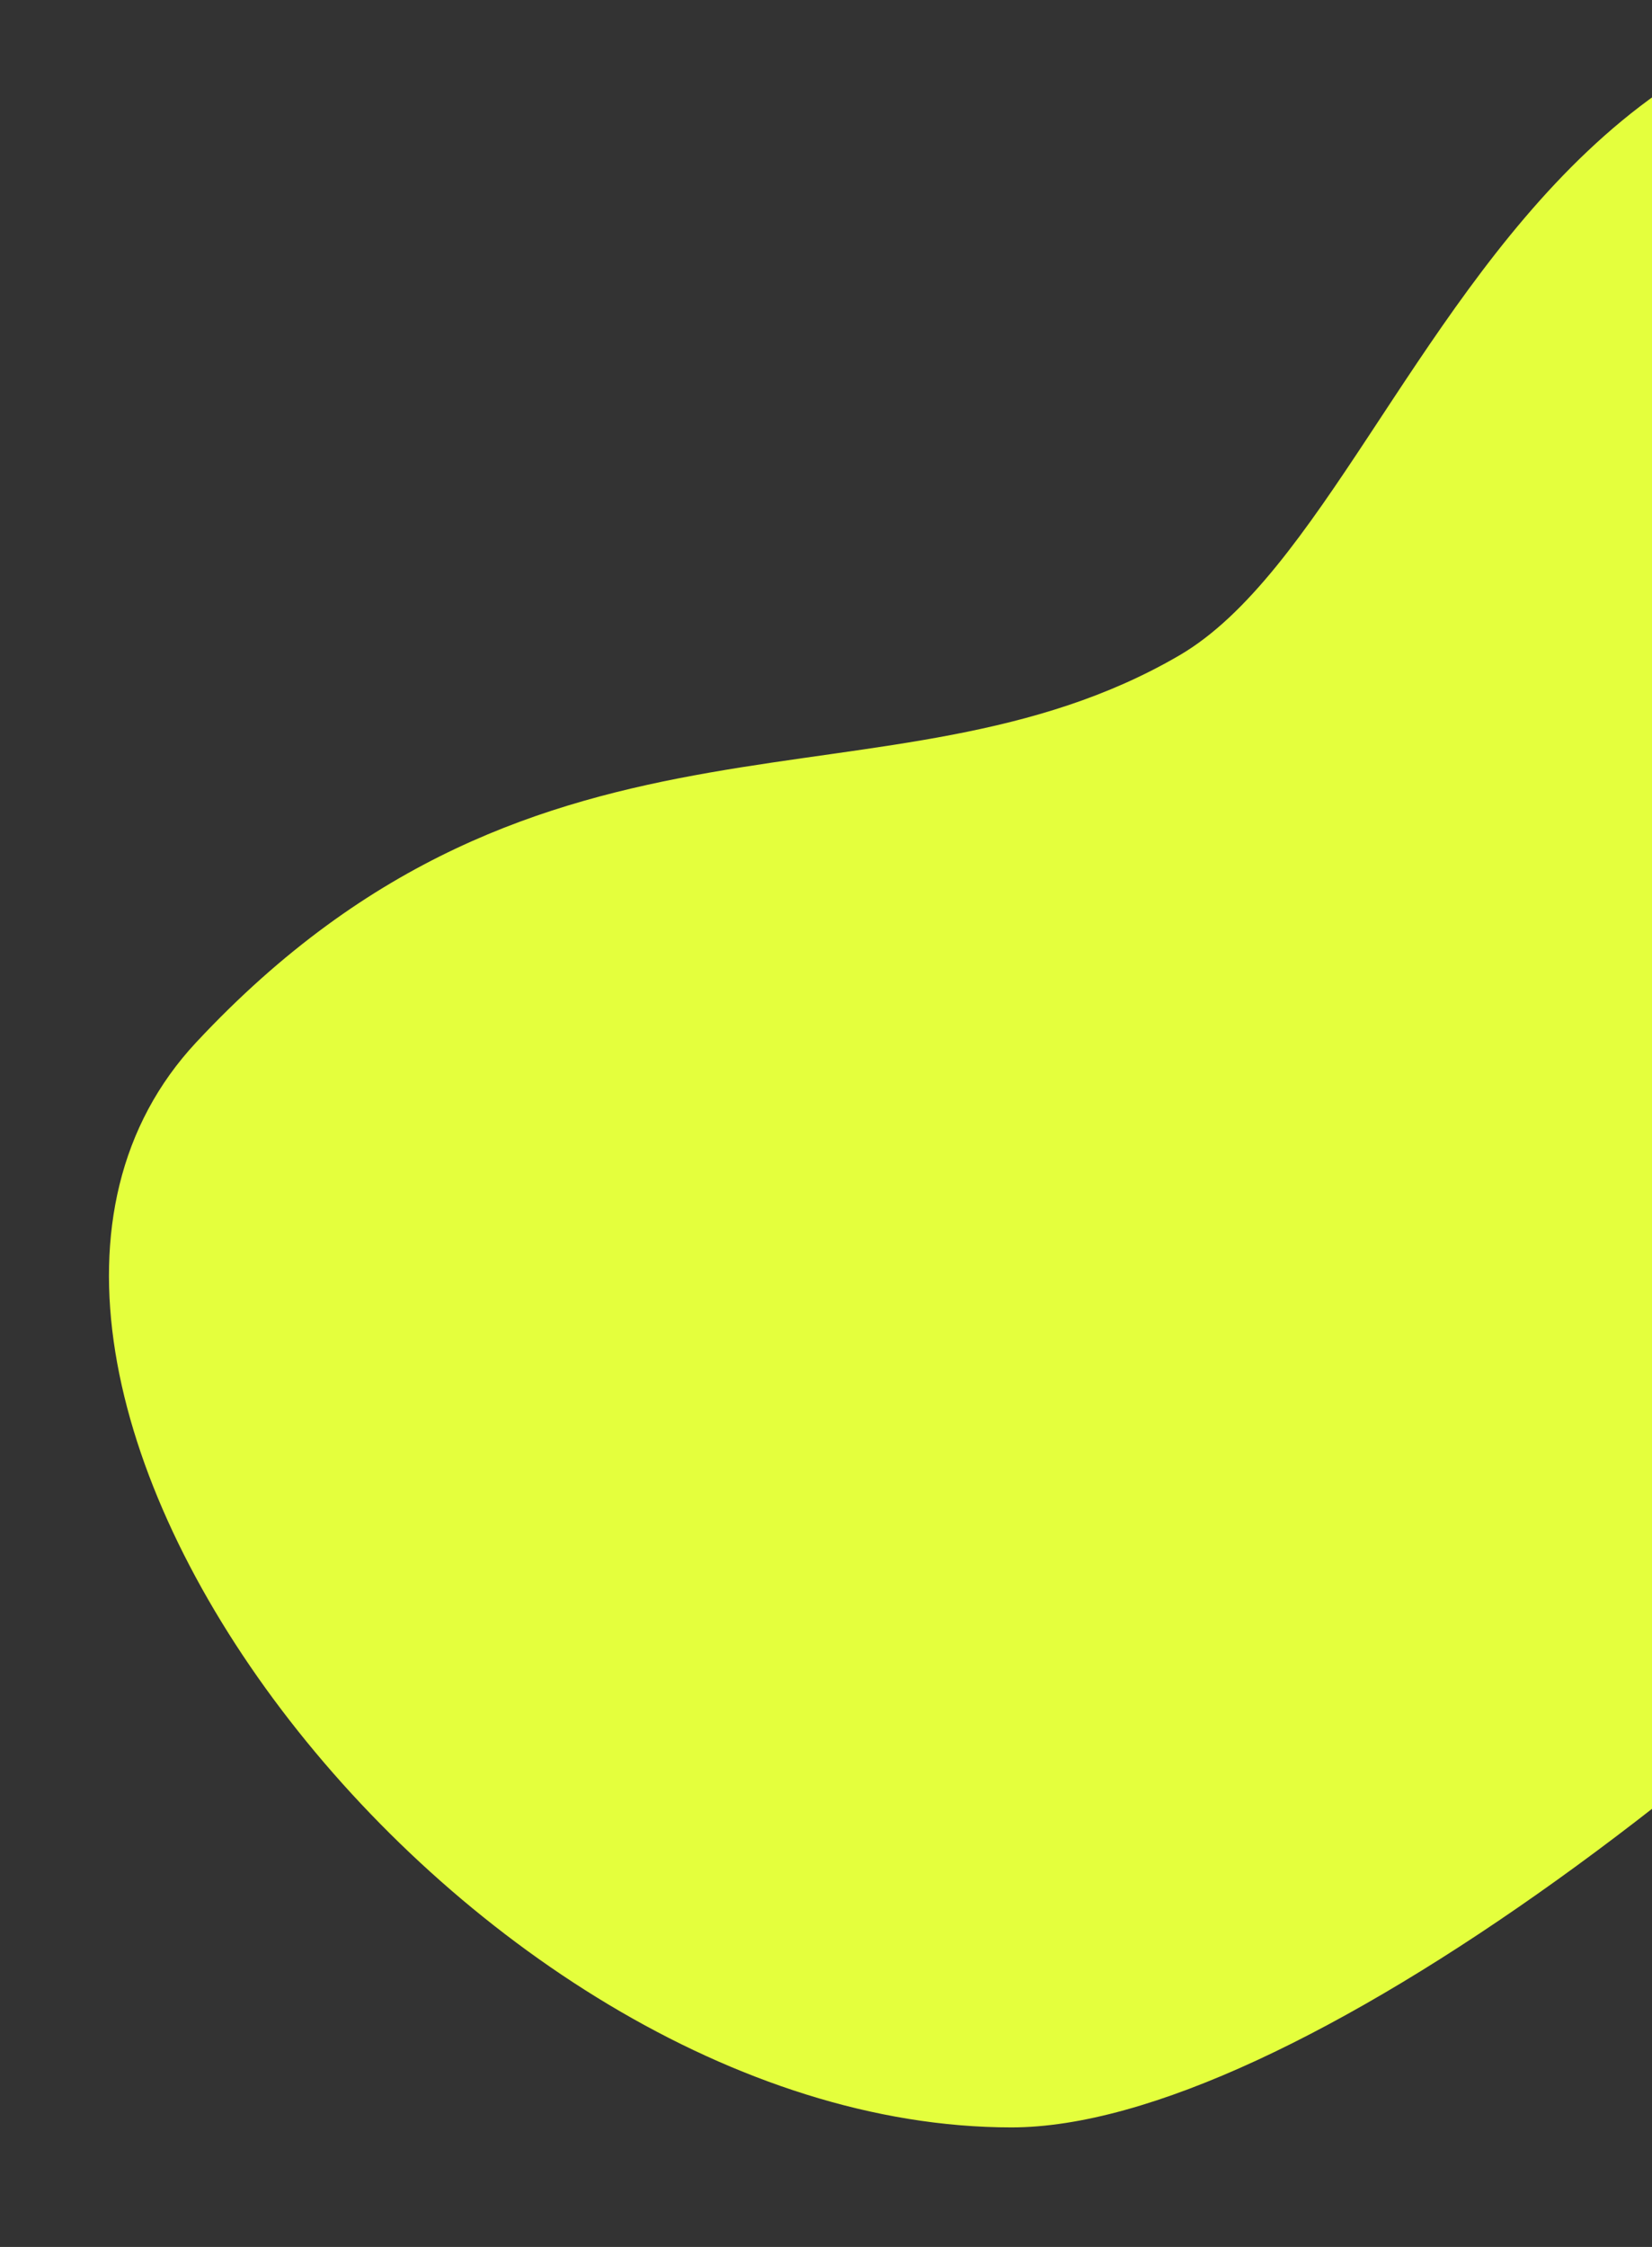 <svg width="470" height="639" viewBox="0 0 470 639" fill="none" xmlns="http://www.w3.org/2000/svg">
<rect x="0" y="0" width="470" height="639" fill="#333333" stroke="none"/>
<g clip-path="url(#clip0_248_624)">
<path d="M55.854 296.388C-32.577 391.095 131.538 605 287.766 605C443.993 605 875.535 166.434 709.681 52.265C442.433 -105.799 413.776 140.746 335.533 186.379C253.316 234.331 154.585 190.652 55.854 296.388Z" fill="#E4FF3D"/>
</g>
<defs>
<clipPath id="clip0_248_624">
<rect width="470" height="639" fill="white"/>
</clipPath>
</defs>
</svg>

